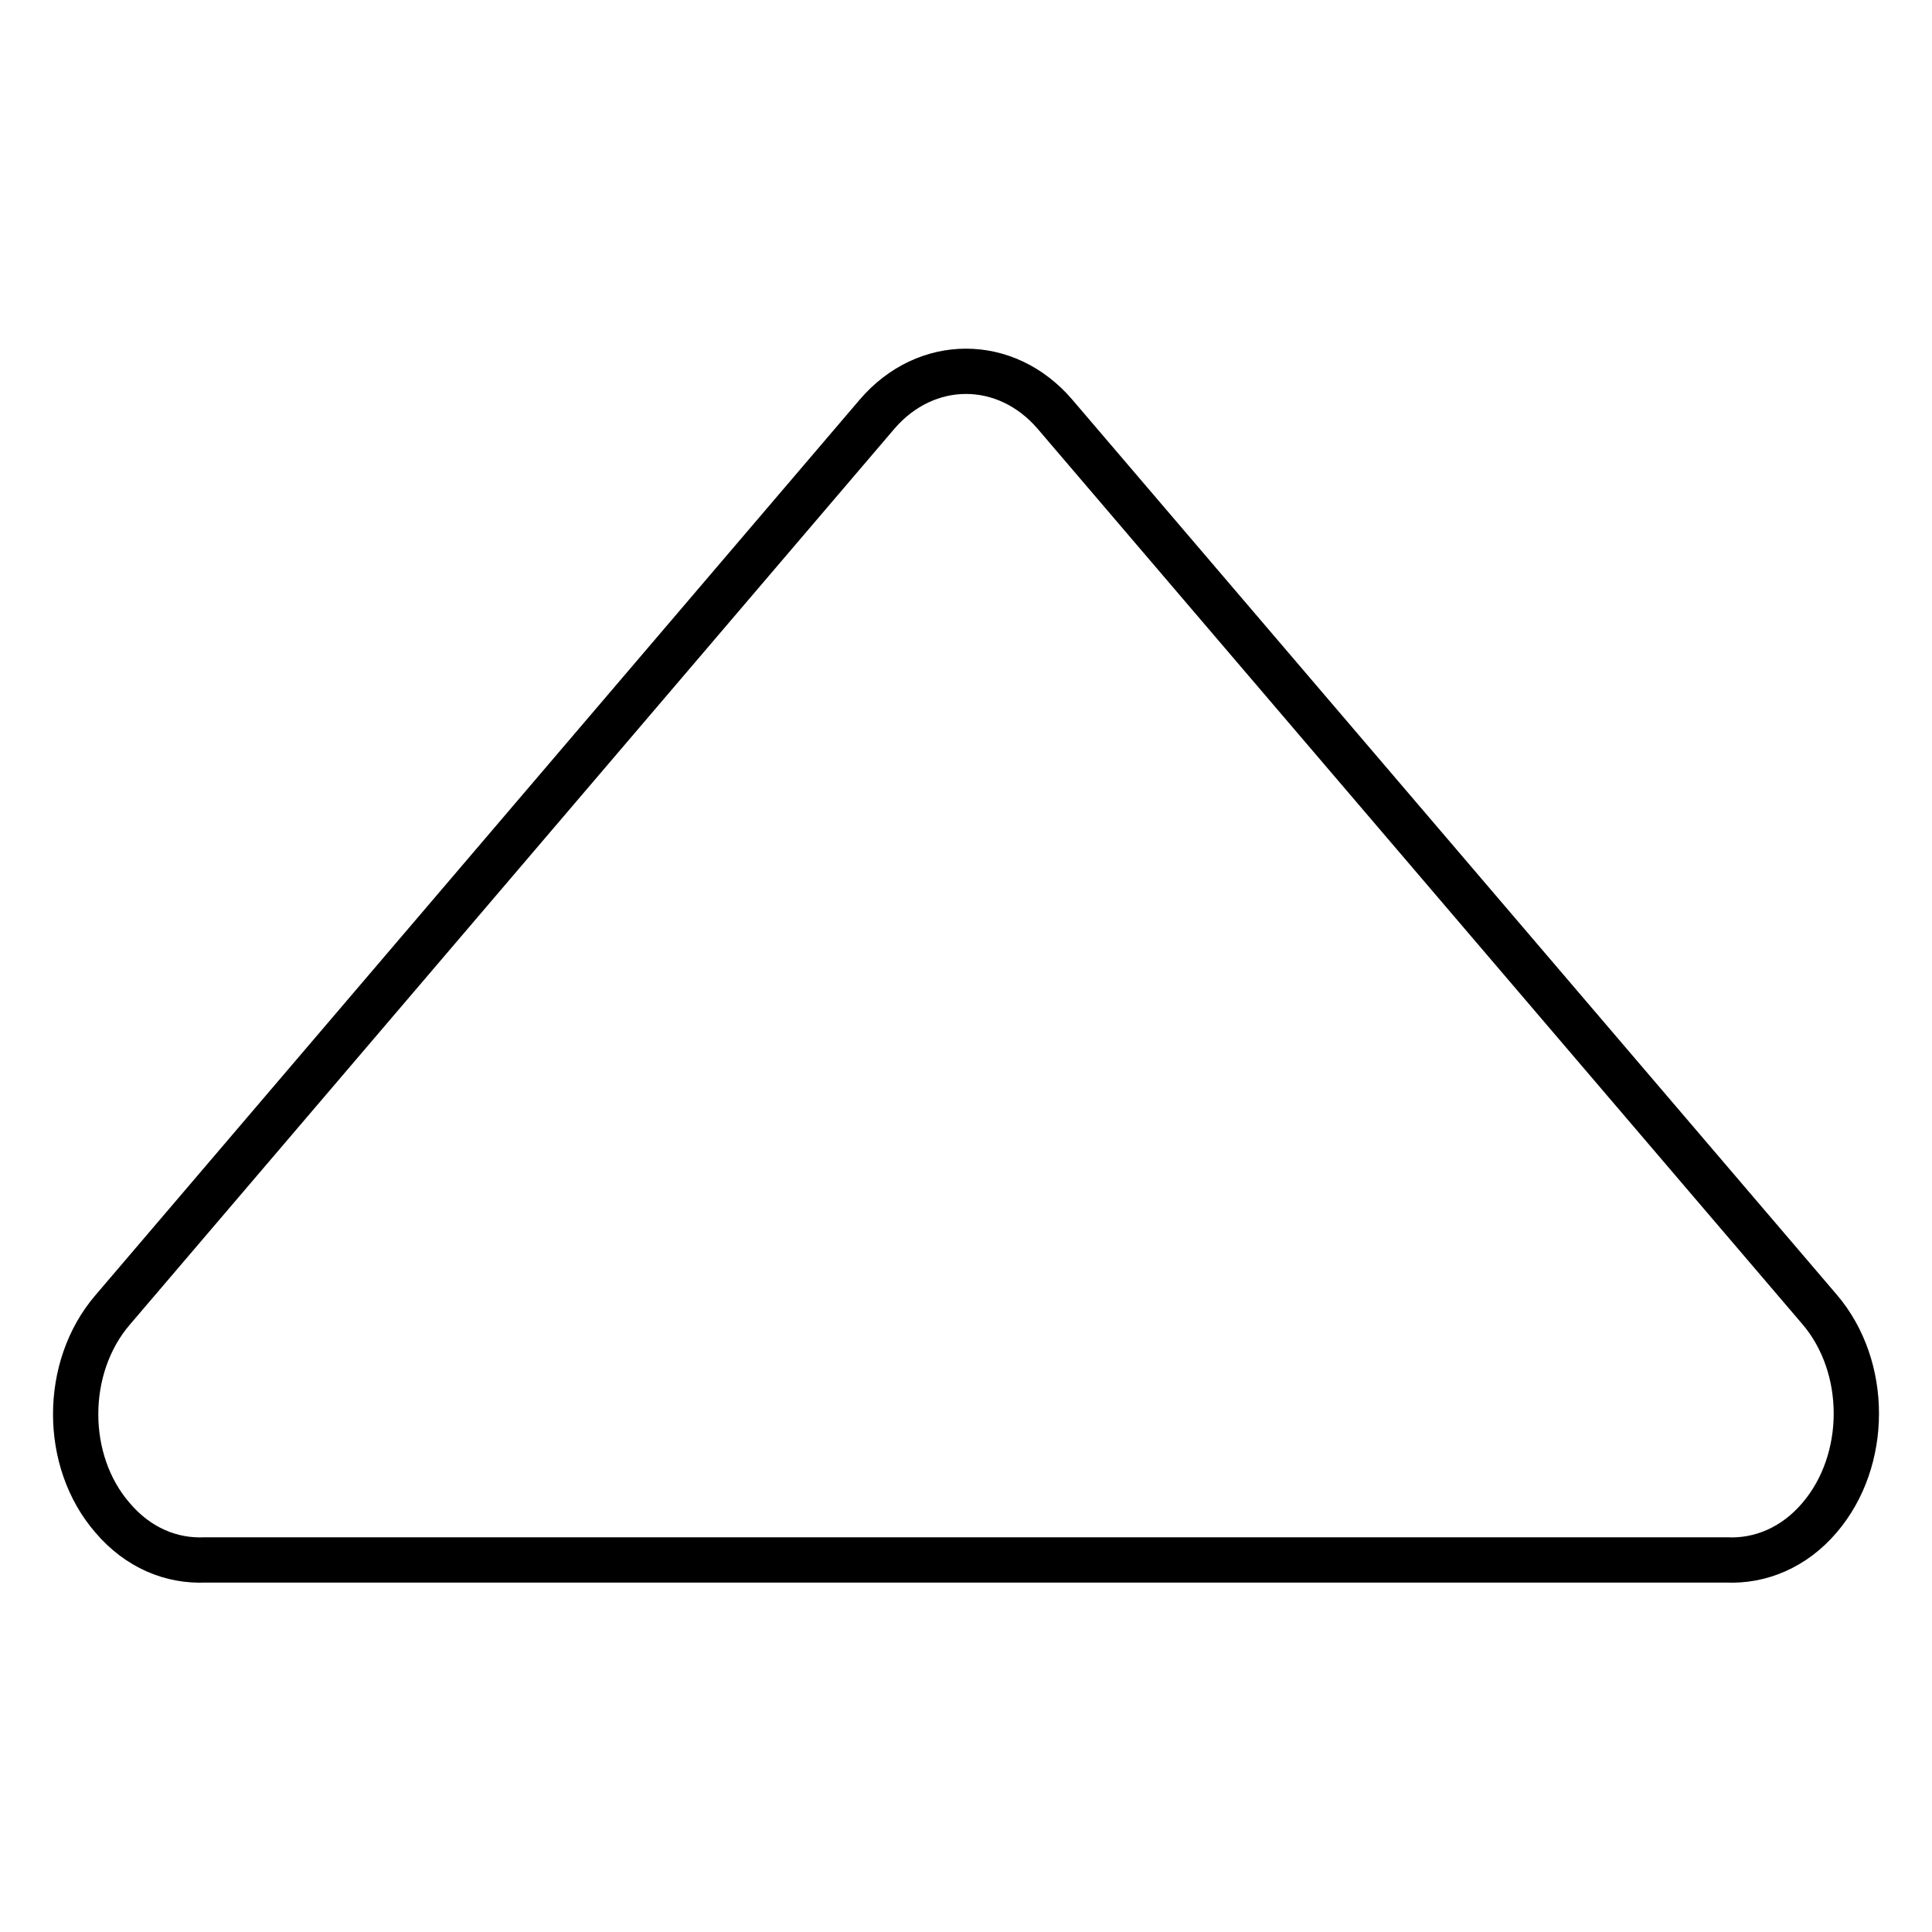 <?xml version="1.0" encoding="utf-8"?>
<!-- Svg Vector Icons : http://www.onlinewebfonts.com/icon -->
<!DOCTYPE svg PUBLIC "-//W3C//DTD SVG 1.1//EN" "http://www.w3.org/Graphics/SVG/1.1/DTD/svg11.dtd">
<svg version="1.1" xmlns="http://www.w3.org/2000/svg" xmlns:xlink="http://www.w3.org/1999/xlink" x="0px" y="0px" viewBox="0 0 256 256" enable-background="new 0 0 256 256" xml:space="preserve">
<g><g><path stroke-width="6" fill-opacity="0" stroke="#000000"  d="M14.9,173.6L116.2,54.9c6.5-7.6,17.1-7.6,23.6,0l101.3,118.6c6.5,7.6,6.5,20,0,27.6c-3.4,4-7.9,5.8-12.3,5.6H27.2c-4.5,0.2-8.9-1.6-12.3-5.6C8.4,193.6,8.4,181.2,14.9,173.6z"/></g></g>
</svg>
